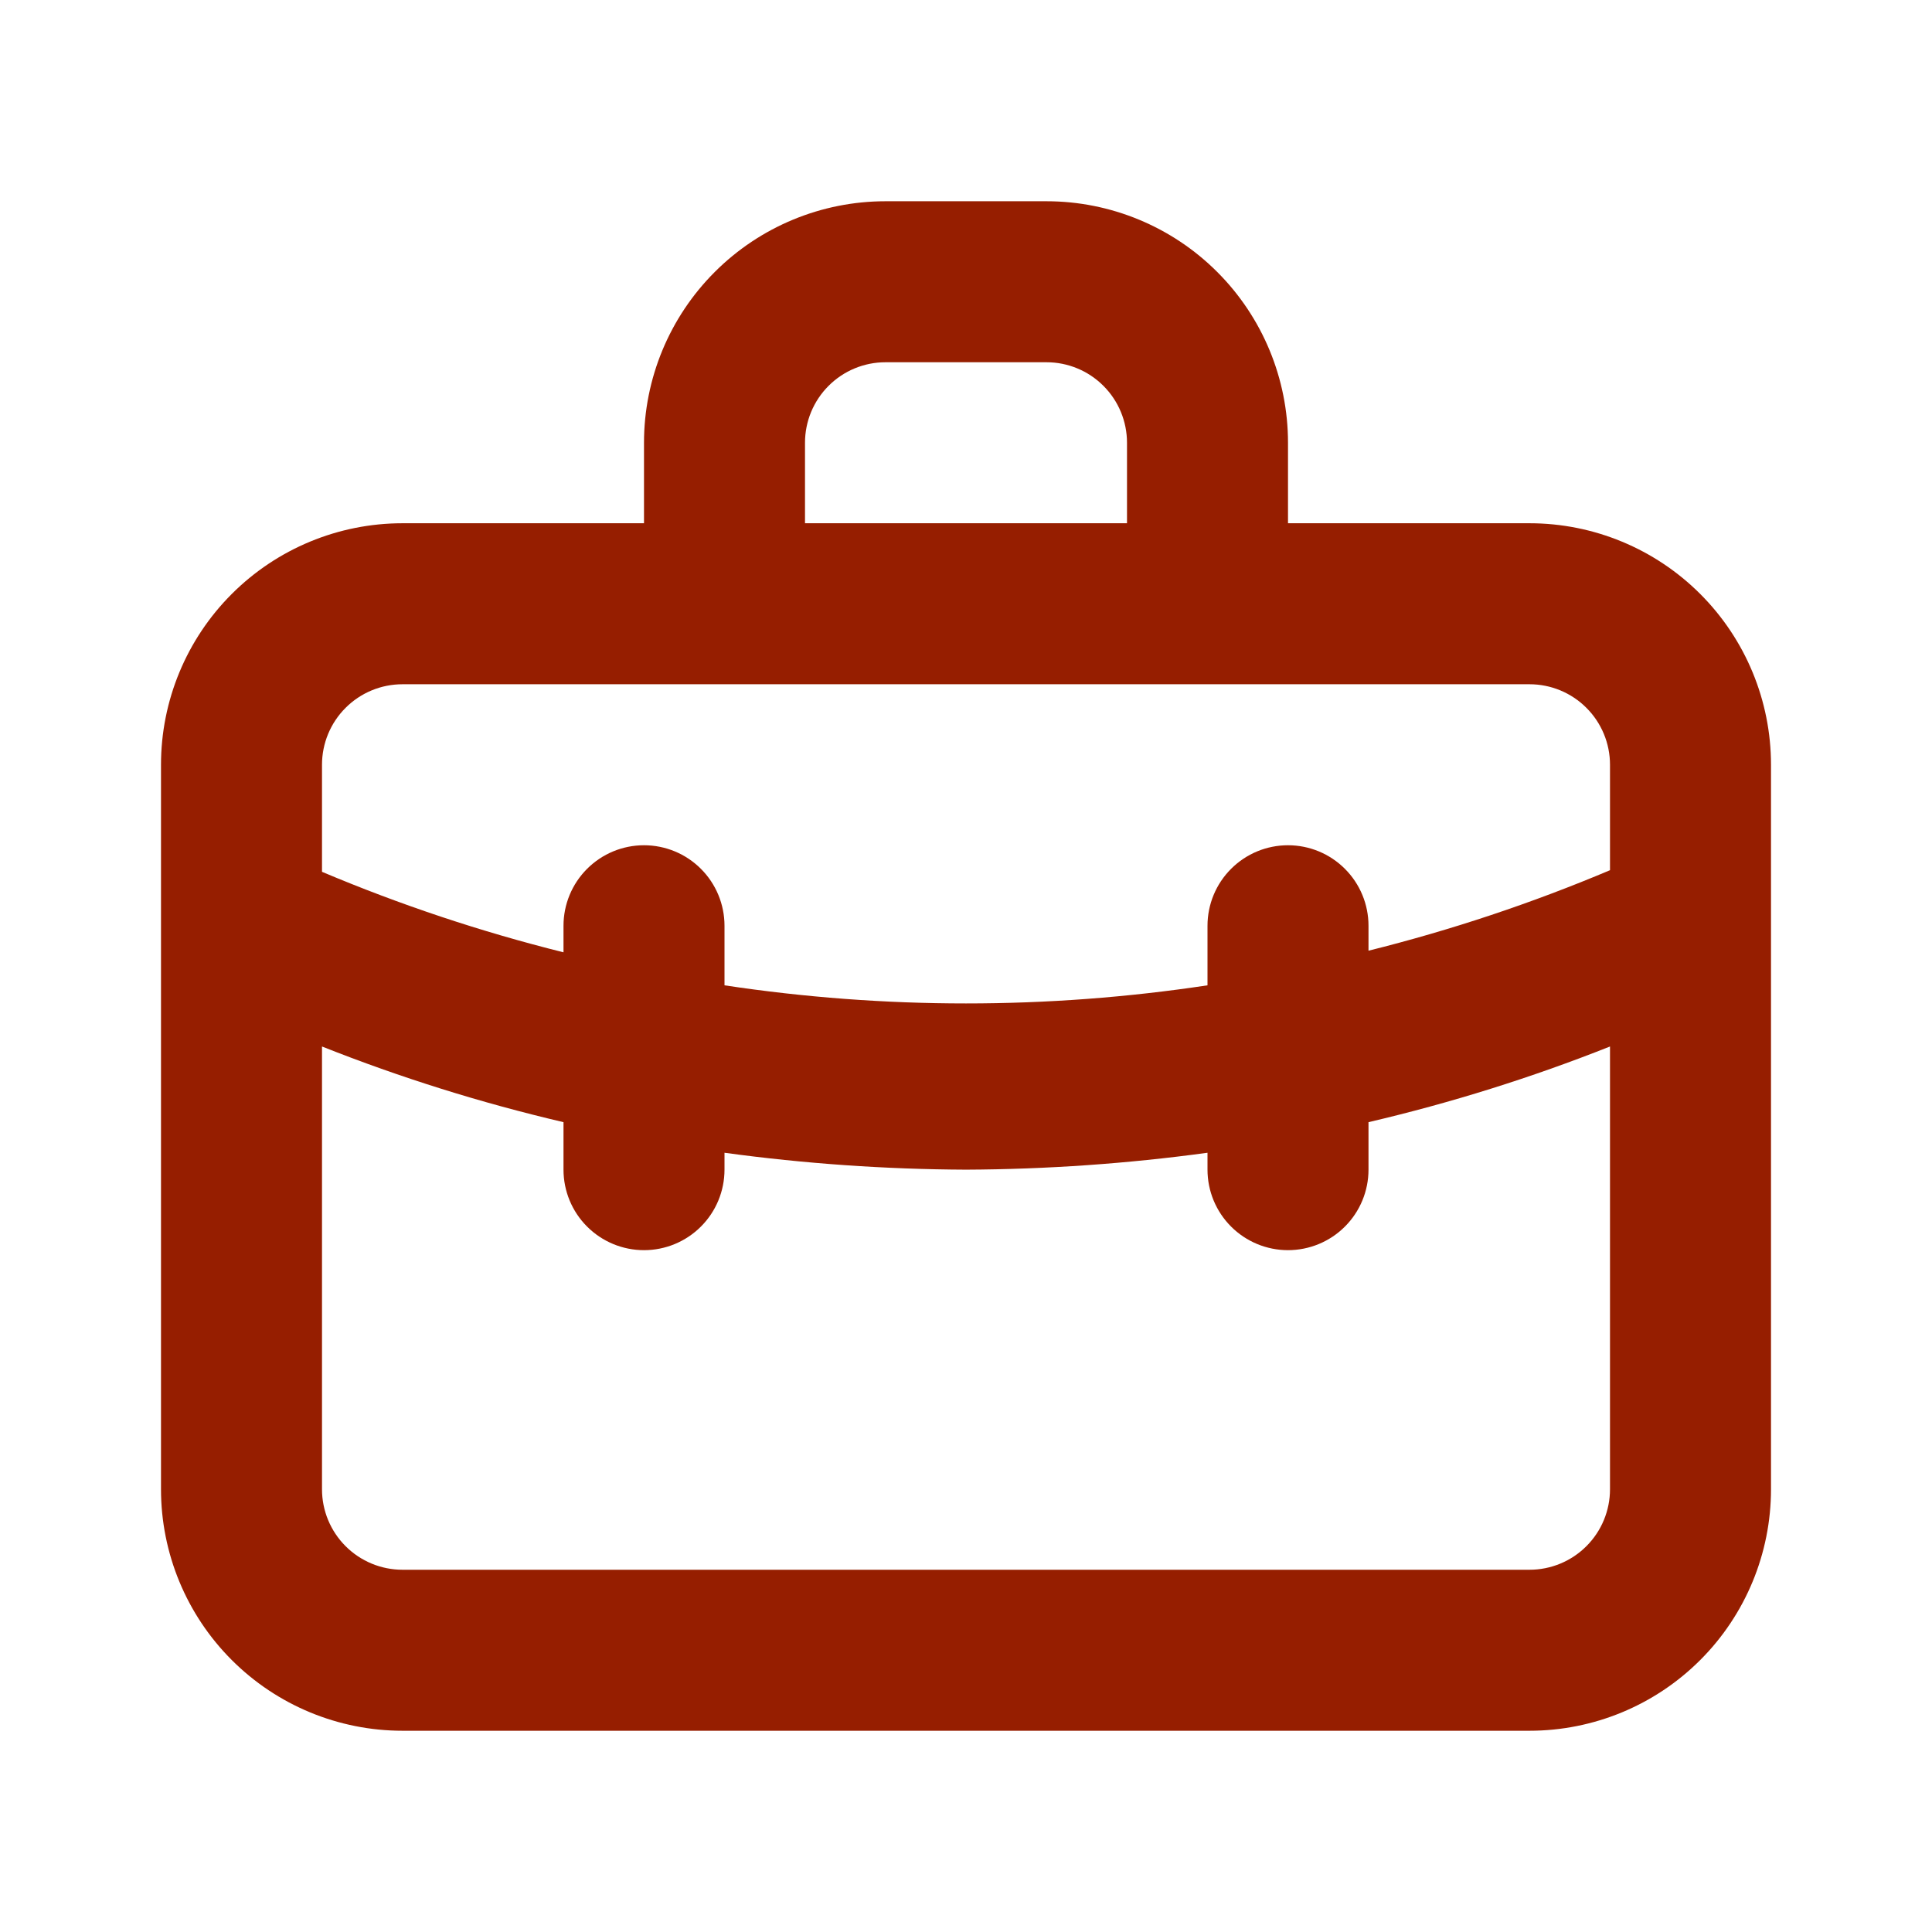 <?xml version="1.0" encoding="UTF-8"?> <svg xmlns="http://www.w3.org/2000/svg" width="96" height="96" viewBox="0 0 96 96" fill="none"> <path d="M76 26H64V22C64 18.817 62.736 15.765 60.485 13.515C58.235 11.264 55.183 10 52 10H44C40.817 10 37.765 11.264 35.515 13.515C33.264 15.765 32 18.817 32 22V26H20C16.817 26 13.765 27.264 11.515 29.515C9.264 31.765 8 34.817 8 38V74C8 77.183 9.264 80.235 11.515 82.485C13.765 84.736 16.817 86 20 86H76C79.183 86 82.235 84.736 84.485 82.485C86.736 80.235 88 77.183 88 74V38C88 34.817 86.736 31.765 84.485 29.515C82.235 27.264 79.183 26 76 26ZM40 22C40 20.939 40.421 19.922 41.172 19.172C41.922 18.421 42.939 18 44 18H52C53.061 18 54.078 18.421 54.828 19.172C55.579 19.922 56 20.939 56 22V26H40V22ZM80 74C80 75.061 79.579 76.078 78.828 76.828C78.078 77.579 77.061 78 76 78H20C18.939 78 17.922 77.579 17.172 76.828C16.421 76.078 16 75.061 16 74V52C19.902 53.548 23.913 54.804 28 55.76V58.12C28 59.181 28.421 60.198 29.172 60.948C29.922 61.699 30.939 62.12 32 62.12C33.061 62.12 34.078 61.699 34.828 60.948C35.579 60.198 36 59.181 36 58.12V57.28C39.977 57.822 43.986 58.102 48 58.12C52.014 58.102 56.023 57.822 60 57.28V58.12C60 59.181 60.421 60.198 61.172 60.948C61.922 61.699 62.939 62.12 64 62.12C65.061 62.12 66.078 61.699 66.828 60.948C67.579 60.198 68 59.181 68 58.12V55.76C72.087 54.804 76.098 53.548 80 52V74ZM80 43.24C76.11 44.882 72.097 46.219 68 47.24V46C68 44.939 67.579 43.922 66.828 43.172C66.078 42.421 65.061 42 64 42C62.939 42 61.922 42.421 61.172 43.172C60.421 43.922 60 44.939 60 46V48.96C52.045 50.16 43.955 50.16 36 48.96V46C36 44.939 35.579 43.922 34.828 43.172C34.078 42.421 33.061 42 32 42C30.939 42 29.922 42.421 29.172 43.172C28.421 43.922 28 44.939 28 46V47.32C23.902 46.299 19.89 44.962 16 43.32V38C16 36.939 16.421 35.922 17.172 35.172C17.922 34.421 18.939 34 20 34H76C77.061 34 78.078 34.421 78.828 35.172C79.579 35.922 80 36.939 80 38V43.24Z" fill="#961E00"></path> </svg> 